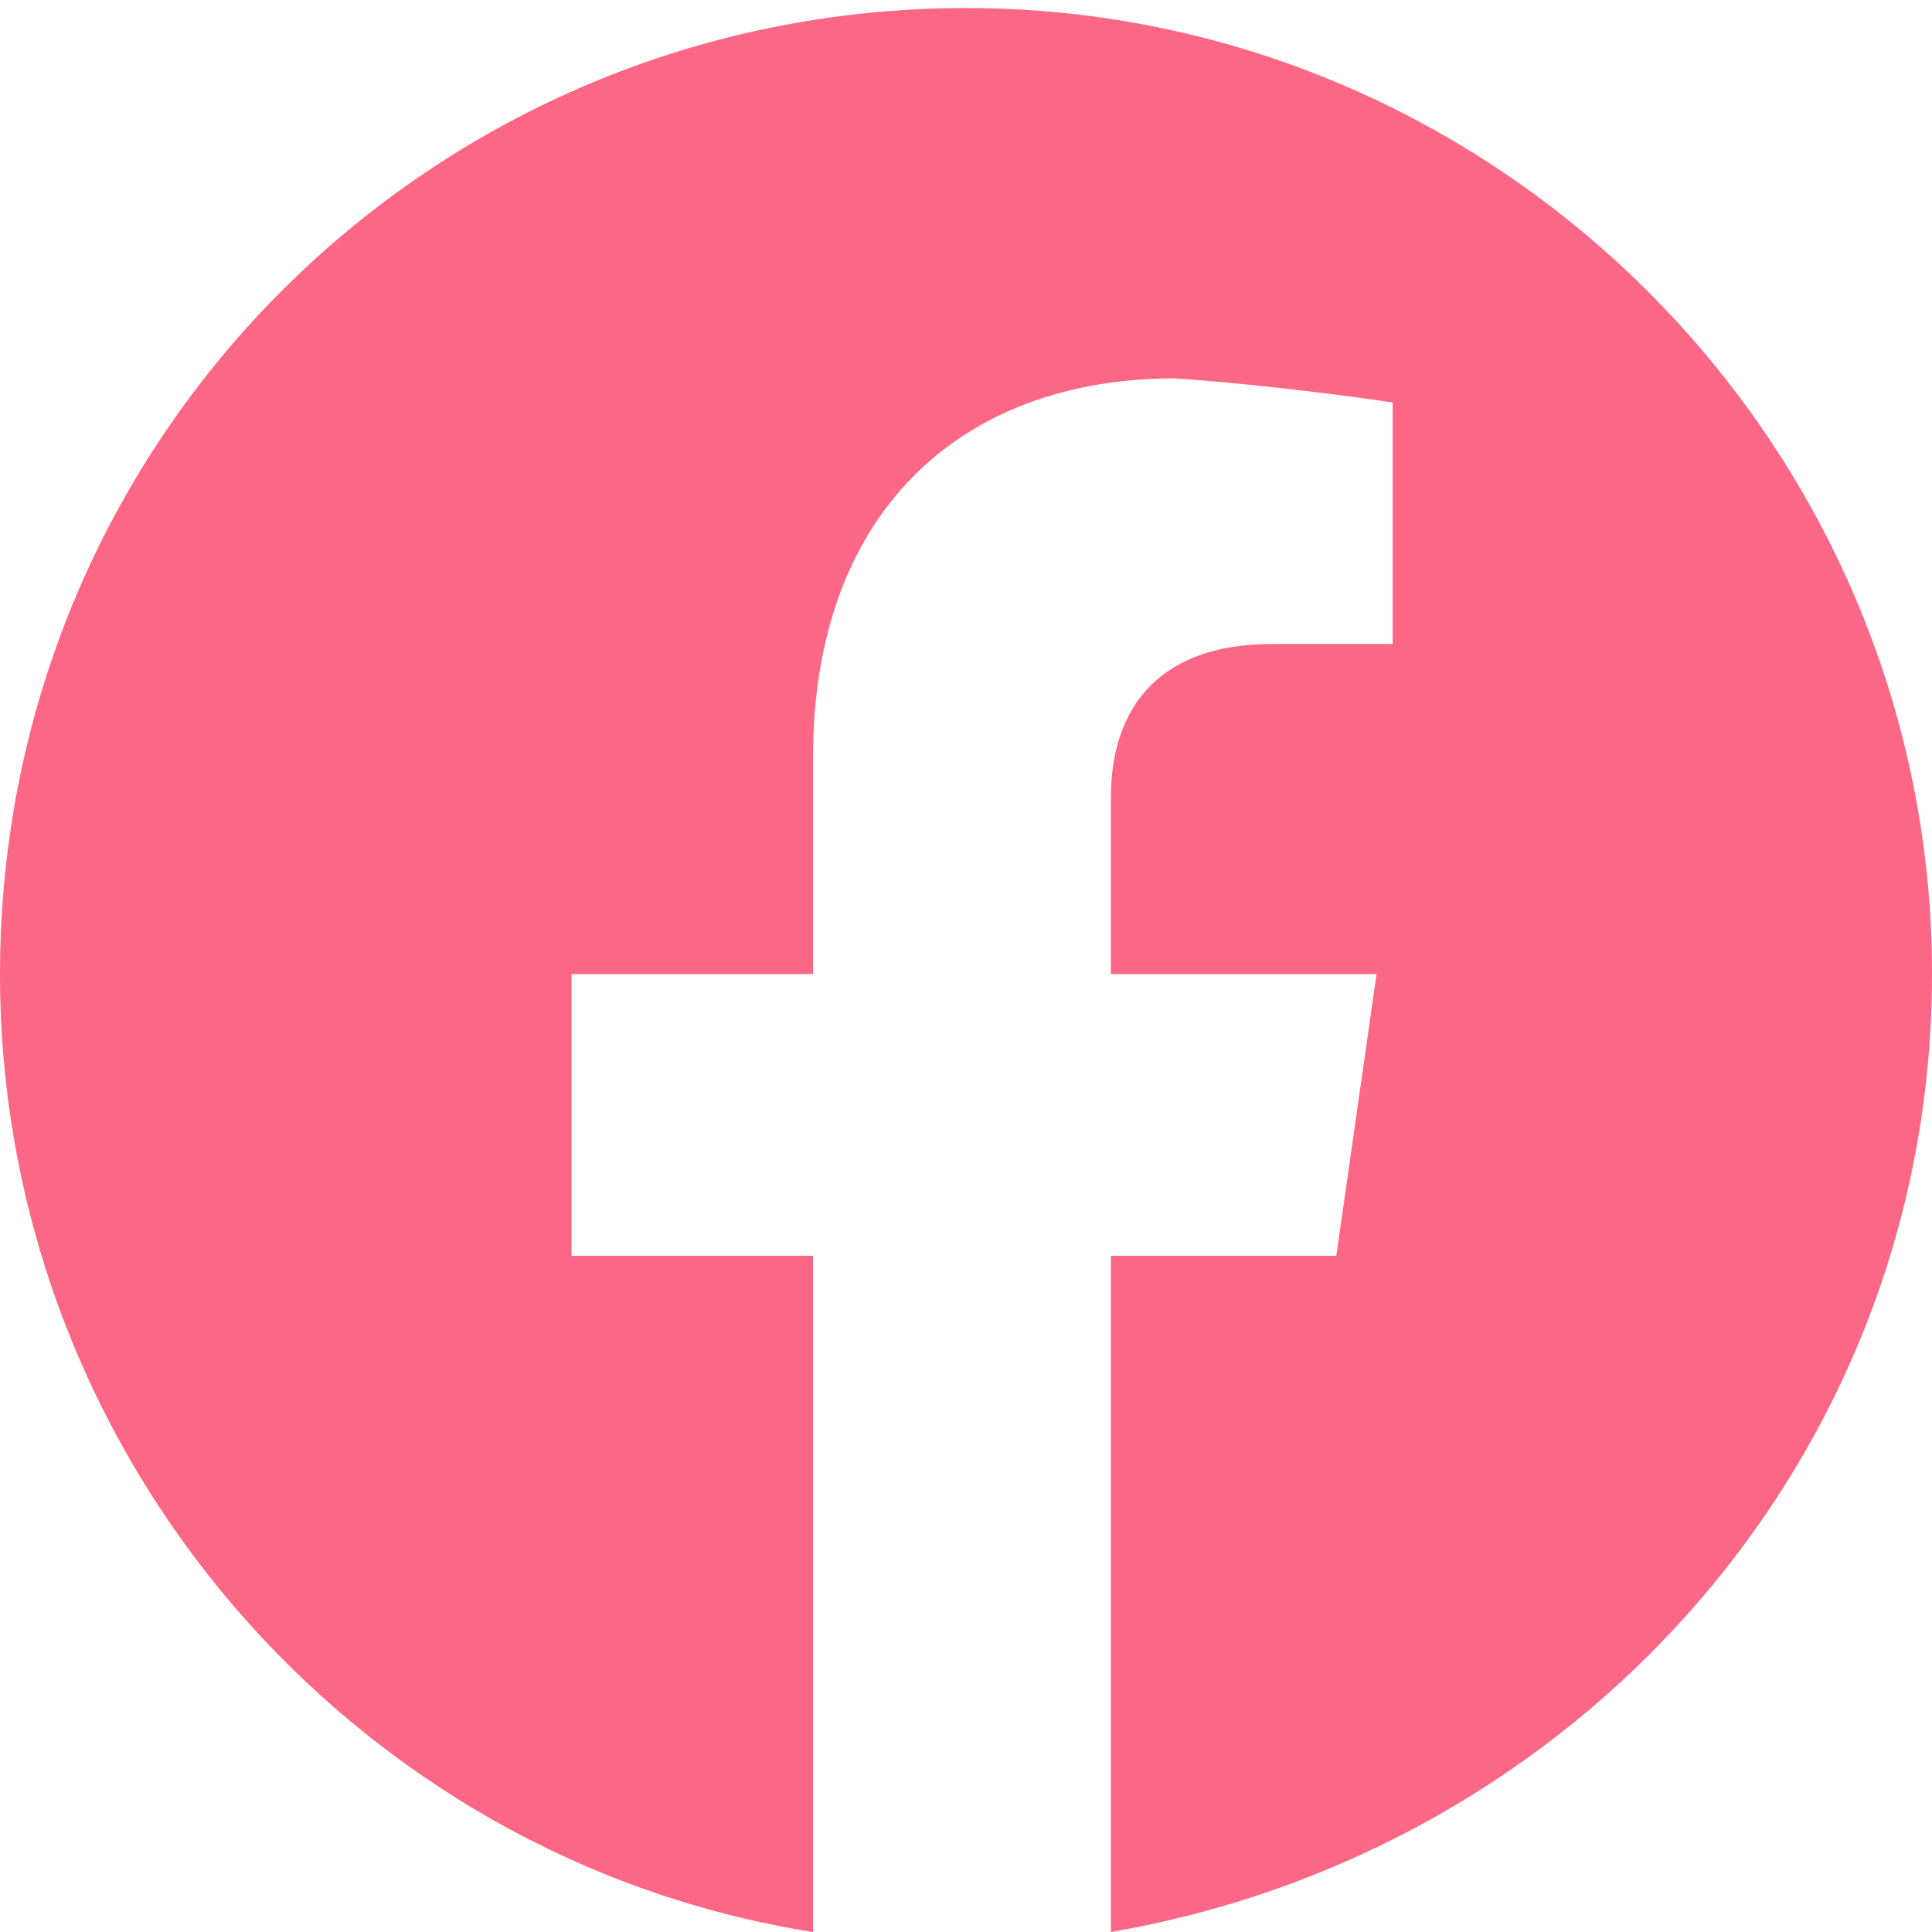 <svg width="24" height="24" viewBox="0 0 24 24" fill="none" xmlns="http://www.w3.org/2000/svg">
<path d="M24 12.1C24 5.5 18.6 0.1 12 0.1C5.4 0.1 0 5.4 0 12.1C0 18.1 4.4 23.1 10.1 24V15.6H7.1V12.1H10.1V9.4C10.1 6.4 11.9 4.7 14.6 4.7C16 4.8 17.3 5 17.3 5V8H15.8C14.3 8 13.8 8.9 13.8 9.9V12.1H17.1L16.6 15.6H13.8V24C19.6 23 24 18.1 24 12.1Z" fill="#FC6785"/>
</svg>
